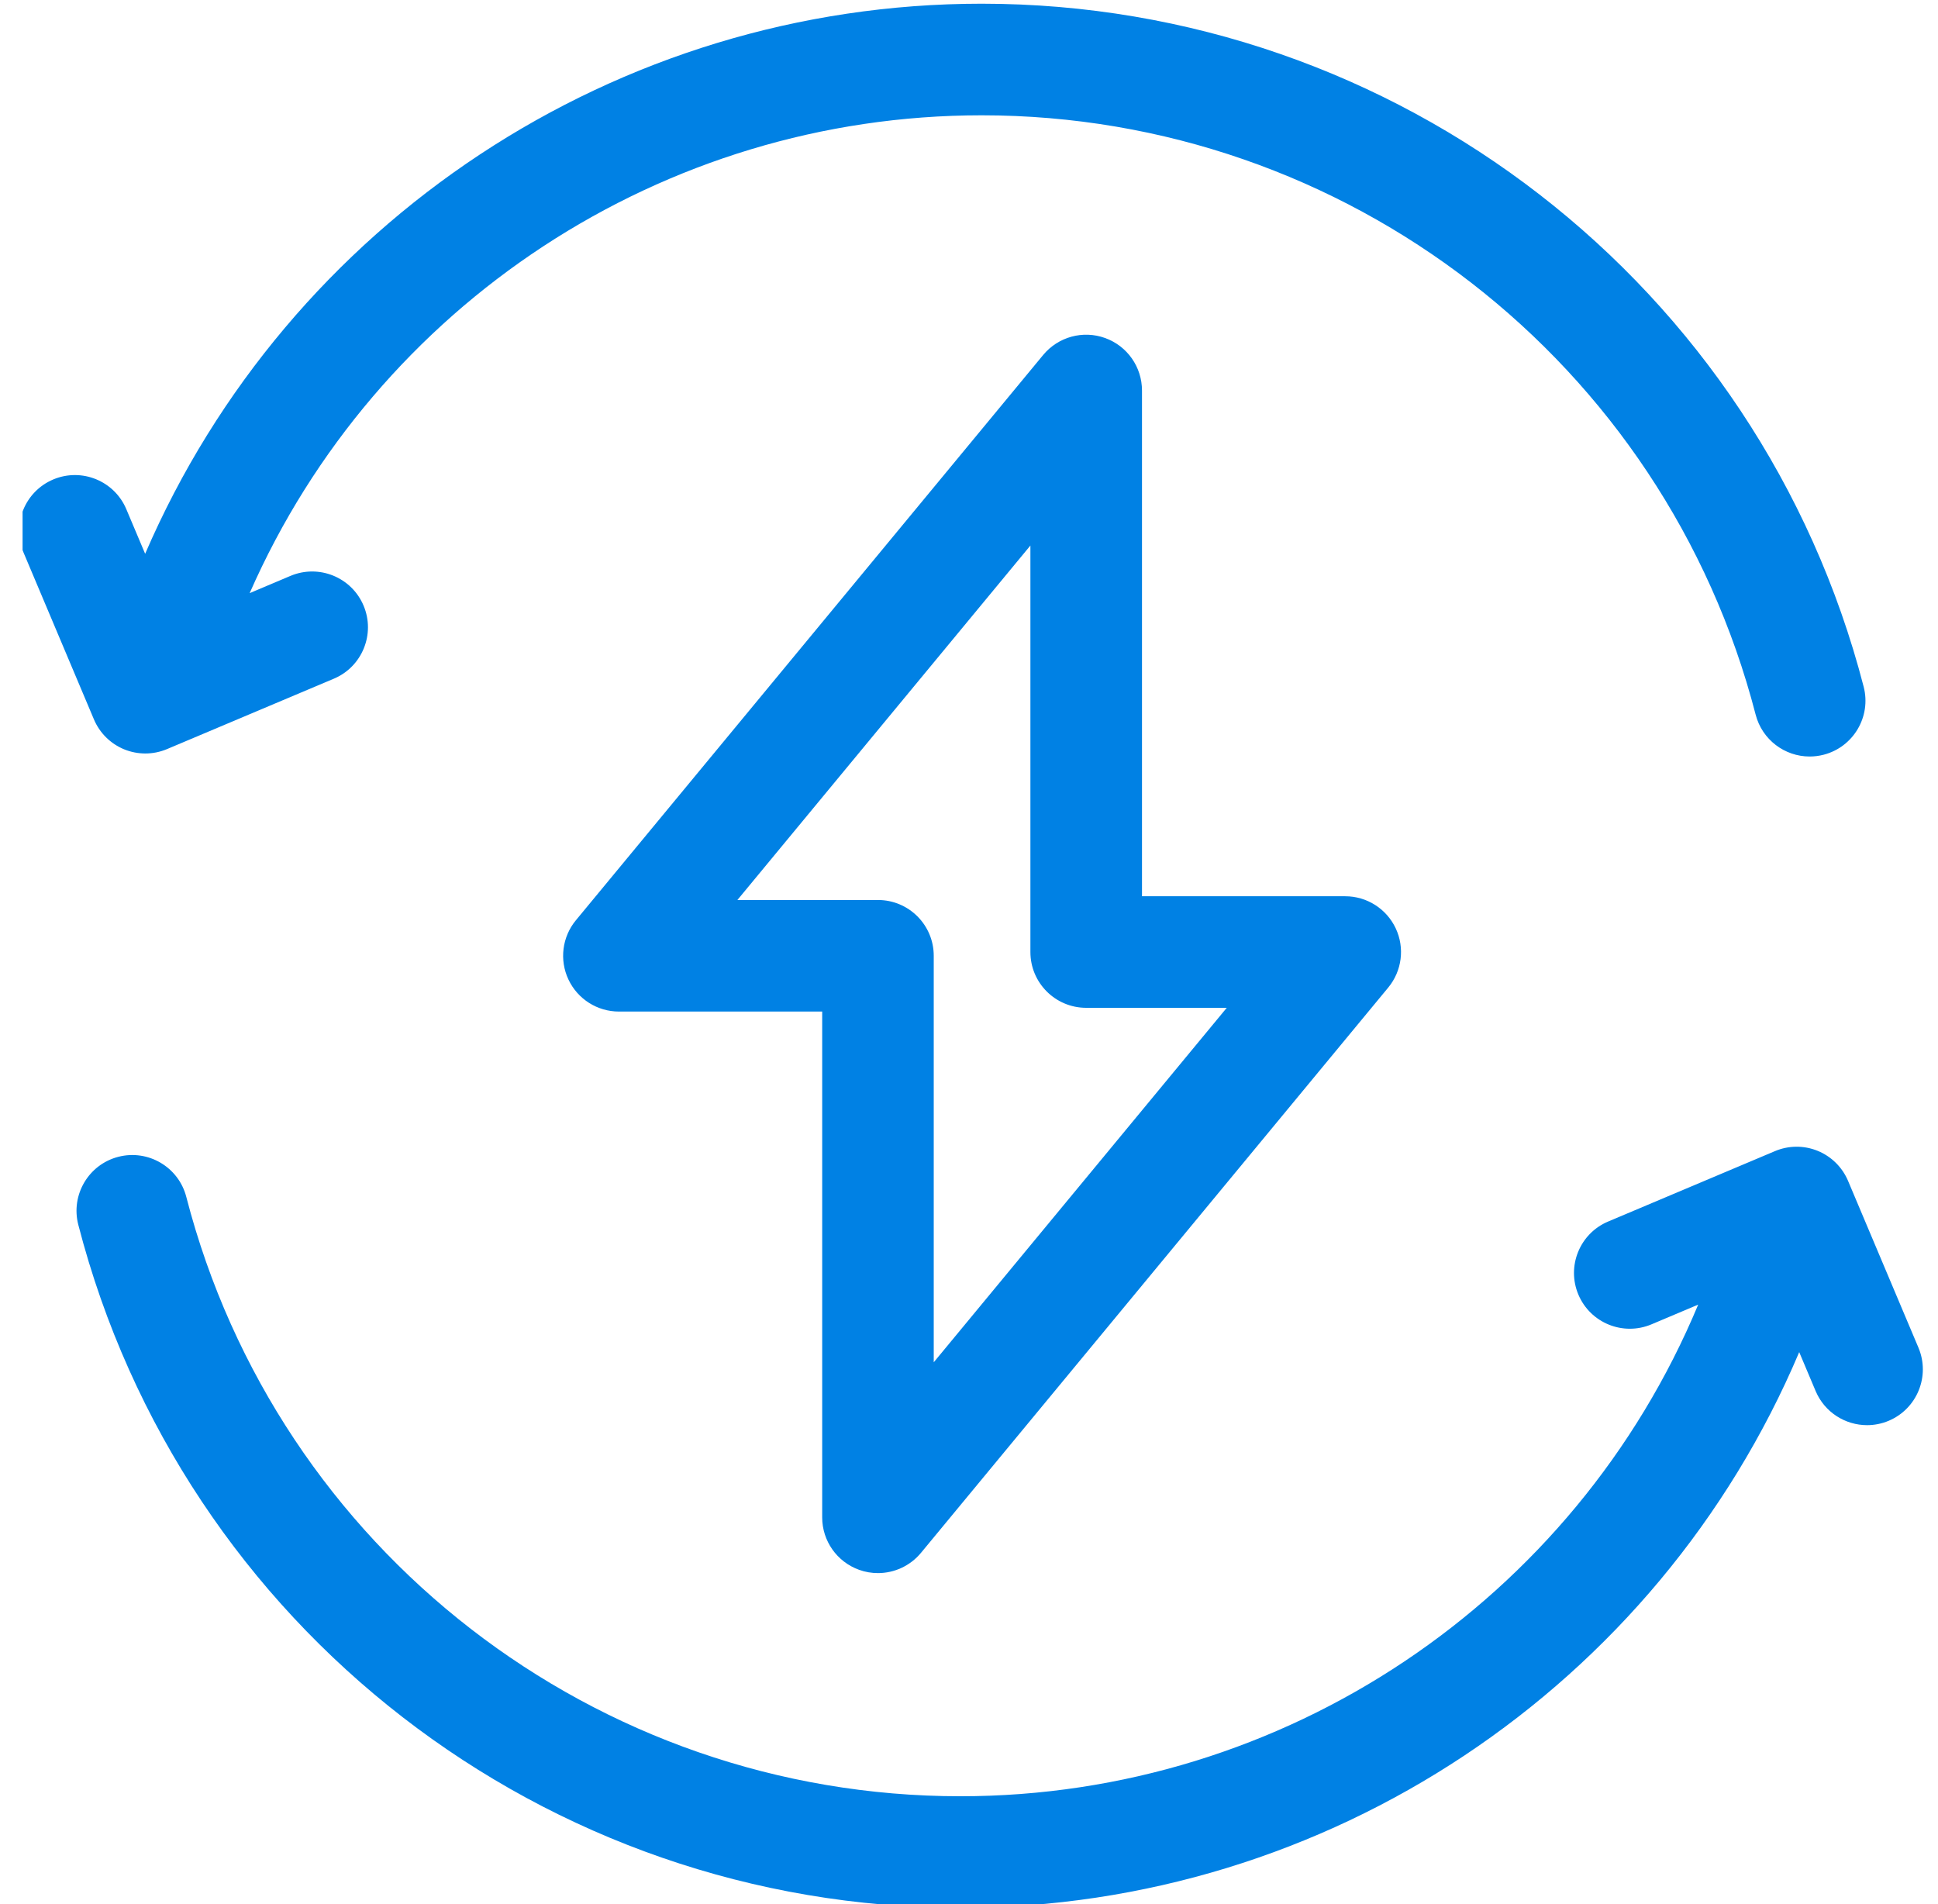 <?xml version="1.0" encoding="UTF-8"?>
<svg xmlns="http://www.w3.org/2000/svg" width="57" height="56" viewBox="0 0 57 56" fill="none">
  <g clip-path="url(#clip0_3055_236508)">
    <path d="M3.657 22.04C3.855 22.12 4.065 22.16 4.274 22.16C4.491 22.16 4.708 22.117 4.912 22.031L9.82 19.96C10.654 19.608 11.045 18.645 10.693 17.811C10.341 16.976 9.378 16.585 8.543 16.937L7.343 17.444C11.068 8.965 19.495 3.391 28.871 3.391C39.591 3.391 48.953 10.64 51.637 21.019C51.829 21.758 52.494 22.249 53.224 22.249C53.36 22.249 53.499 22.232 53.636 22.197C54.513 21.97 55.041 21.075 54.814 20.198C51.755 8.37 41.087 0.109 28.871 0.109C18.126 0.109 8.476 6.534 4.269 16.287L3.715 14.975C3.363 14.14 2.4 13.749 1.566 14.101C0.731 14.453 0.34 15.416 0.692 16.25L2.763 21.158C2.932 21.558 3.253 21.876 3.657 22.04Z" fill="#0081E4"></path>
    <path d="M56.425 39.635L54.354 34.728C54.184 34.327 53.863 34.01 53.46 33.846C53.056 33.682 52.605 33.685 52.204 33.855L47.297 35.926C46.462 36.278 46.071 37.241 46.423 38.075C46.776 38.91 47.738 39.301 48.573 38.949L49.947 38.369C46.315 47.075 37.77 52.828 28.246 52.828C17.525 52.828 8.163 45.579 5.479 35.2C5.252 34.322 4.357 33.796 3.48 34.022C2.603 34.249 2.076 35.144 2.303 36.021C5.361 47.849 16.029 56.109 28.246 56.109C39.051 56.109 48.749 49.612 52.918 39.766L53.401 40.911C53.666 41.538 54.274 41.914 54.914 41.914C55.126 41.914 55.343 41.873 55.551 41.785C56.386 41.432 56.777 40.47 56.425 39.635Z" fill="#0081E4"></path>
    <path d="M25.267 46.168C25.448 46.234 25.636 46.265 25.822 46.265C26.302 46.265 26.769 46.054 27.087 45.67L40.83 29.045C41.235 28.555 41.321 27.876 41.05 27.301C40.779 26.726 40.201 26.359 39.566 26.359H33.588V11.485C33.588 10.793 33.154 10.175 32.502 9.941C31.852 9.706 31.124 9.906 30.682 10.439L16.939 27.064C16.534 27.553 16.448 28.233 16.719 28.808C16.99 29.383 17.568 29.75 18.203 29.75H24.182V44.624C24.181 45.317 24.616 45.934 25.267 46.168ZM21.688 26.469L30.306 16.044V28C30.306 28.906 31.041 29.64 31.947 29.64H36.081L27.463 40.065V28.109C27.463 27.203 26.728 26.469 25.822 26.469H21.688Z" fill="#0081E4"></path>
  </g>
  <defs>
    <clipPath id="clip0_3055_236508">
      <rect width="56" height="56" fill="white" transform="translate(0.664)"></rect>
    </clipPath>
  </defs>
</svg>
